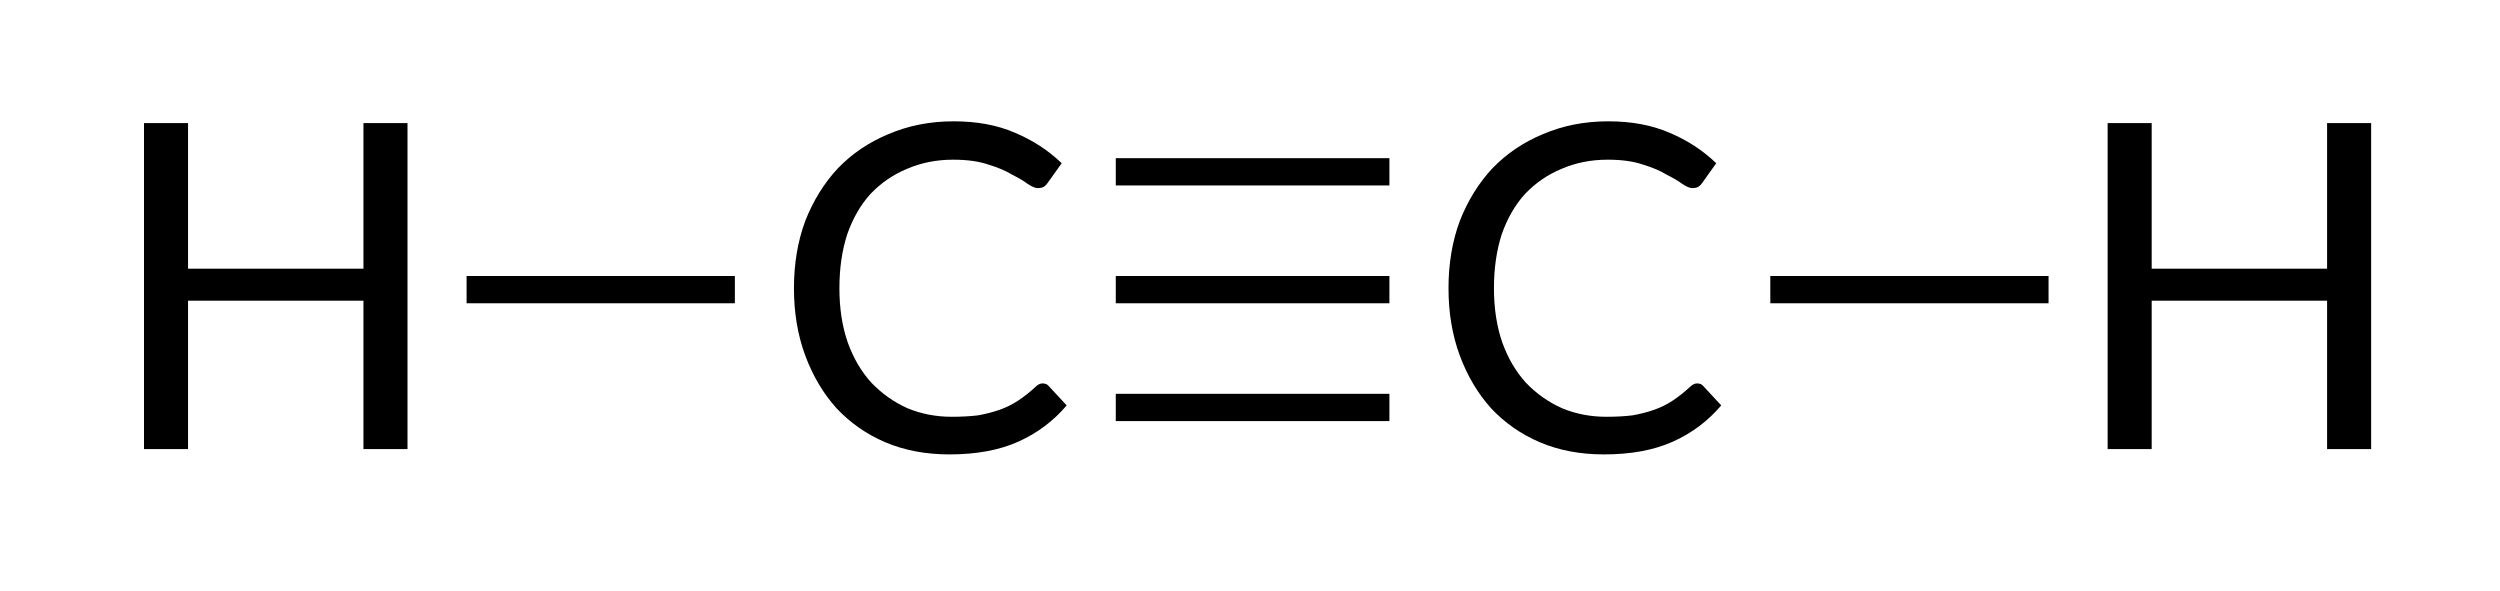 <?xml version="1.0"?>
<!DOCTYPE svg PUBLIC '-//W3C//DTD SVG 1.0//EN'
          'http://www.w3.org/TR/2001/REC-SVG-20010904/DTD/svg10.dtd'>
<svg style="fill-opacity:1; color-rendering:auto; color-interpolation:auto; text-rendering:auto; stroke:black; stroke-linecap:square; stroke-miterlimit:10; shape-rendering:auto; stroke-opacity:1; fill:black; stroke-dasharray:none; font-weight:normal; stroke-width:1; font-family:'Dialog'; font-style:normal; stroke-linejoin:miter; font-size:12px; stroke-dashoffset:0; image-rendering:auto;" xmlns="http://www.w3.org/2000/svg" width="55" viewBox="0 0 55.0 13.0" xmlns:xlink="http://www.w3.org/1999/xlink" height="13"
><!--Generated in ChemDoodle 11.3.0: PD94bWwgdmVyc2lvbj0iMS4wIiBlbmNvZGluZz0iVVRGLTgiIHN0YW5kYWxvbmU9Im5vIj8+DQo8ZCBjZHM9InM6QUNTIERvY3VtZW50IDE5OTYiIGY9InM6aWN4bWwiIGlkPSIxIiBtdj0iczozLjMuMCIgcD0iczpDaGVtRG9vZGxlIiBwYz0iaToxIiBwcj0iaToxIiB2PSJzOjExLjMuMCI+DQogICAgPHAgYjEwPSJiOnRydWUiIGIxMDU9ImI6dHJ1ZSIgYjEwNj0iYjpmYWxzZSIgYjEwNz0iYjpmYWxzZSIgYjEwOT0iYjpmYWxzZSIgYjExMD0iYjpmYWxzZSIgYjExMT0iYjp0cnVlIiBiMTEyPSJiOnRydWUiIGIxMTQ9ImI6dHJ1ZSIgYjExNT0iYjpmYWxzZSIgYjExNj0iYjp0cnVlIiBiMTE4PSJiOnRydWUiIGIxMjE9ImI6dHJ1ZSIgYjEyOT0iYjpmYWxzZSIgYjEzMT0iYjpmYWxzZSIgYjEzMj0iYjpmYWxzZSIgYjEzMz0iYjp0cnVlIiBiMTQ1PSJiOmZhbHNlIiBiMTQ2PSJiOnRydWUiIGIxNDc9ImI6ZmFsc2UiIGIxNTI9ImI6ZmFsc2UiIGIxNTU9ImI6dHJ1ZSIgYjE2Nj0iYjp0cnVlIiBiMTY3PSJiOnRydWUiIGIxNzA9ImI6ZmFsc2UiIGIxNzE9ImI6dHJ1ZSIgYjE3Mz0iYjp0cnVlIiBiMTc5PSJiOnRydWUiIGIyMDE9ImI6ZmFsc2UiIGIyMTY9ImI6dHJ1ZSIgYjIyNj0iYjp0cnVlIiBiMjI3PSJiOmZhbHNlIiBiMjM9ImI6dHJ1ZSIgYjI0PSJiOmZhbHNlIiBiMjQ1PSJiOnRydWUiIGIyNDY9ImI6dHJ1ZSIgYjI0Nz0iYjpmYWxzZSIgYjI0OD0iYjpmYWxzZSIgYjI1NT0iYjpmYWxzZSIgYjI1Nj0iYjp0cnVlIiBiMzU9ImI6ZmFsc2UiIGI0MD0iYjpmYWxzZSIgYjQxPSJiOnRydWUiIGI0Mj0iYjpmYWxzZSIgYjkwPSJiOmZhbHNlIiBiOTM9ImI6dHJ1ZSIgYzEwPSJjOjEyOCwxMjgsMTI4IiBjMTE9ImM6MTI4LDAsMCIgYzEyPSJjOjU2LDc2LDE5MyIgYzE5PSJjOjAsMCwwIiBjMj0iYzowLDAsMCIgYzM9ImM6MCwwLDAiIGM0PSJjOjEyOCwxMjgsMTI4IiBjNT0iYzoyNTUsMjU1LDI1NSIgYzY9ImM6MCwwLDAiIGM3PSJjOjI1NSwyNTUsMjU1IiBjOD0iYzowLDAsMCIgYzk9ImM6MCwwLDAiIGYxPSJmOjE0LjQiIGYxMD0iZjo4LjAiIGYxMT0iZjowLjUyMzU5ODgiIGYxMj0iZjoyLjAiIGYxMz0iZjoyLjUiIGYxND0iZjoxLjAiIGYxNT0iZjowLjAiIGYxNj0iZjozLjAiIGYxNz0iZjoyLjAiIGYxOD0iZjo0LjAiIGYxOT0iZjowLjEwNDcxOTc2IiBmMj0iZjowLjYiIGYyMT0iZjoxLjYiIGYyMj0iZjozLjAiIGYyMz0iZjowLjAiIGYyND0iZjoxMC4wIiBmMjU9ImY6MS4wIiBmMjg9ImY6MS4wIiBmMjk9ImY6MS4wIiBmMz0iZjowLjUiIGYzMD0iZjowLjMiIGYzMT0iZjowLjMiIGYzND0iZjo2LjAiIGYzNT0iZjo1LjQ5Nzc4NyIgZjM2PSJmOjAuNyIgZjM3PSJmOjEuMCIgZjM4PSJmOjMuMCIgZjM5PSJmOjEuMiIgZjQ9ImY6NS4wIiBmNDA9ImY6MC4wIiBmNDE9ImY6MS4wIiBmNDI9ImY6MTAuMCIgZjQzPSJmOjEwLjAiIGY0ND0iZjowLjUyMzU5ODgiIGY0NT0iZjo1LjAiIGY0Nj0iZjoxLjAiIGY0Nz0iZjozLjAiIGY0OD0iZjoxLjIiIGY0OT0iZjowLjAiIGY1PSJmOjAuMTgiIGY1MT0iZjoyMC4wIiBmNTI9ImY6NS4wIiBmNTM9ImY6MTUuMCIgZjU0PSJmOjAuMyIgZjU1PSJmOjEuMCIgZjU2PSJmOjAuNSIgZjU3PSJmOjEuMCIgZjU4PSJmOjIuMCIgZjU5PSJmOjQuMCIgZjY9ImY6MS4wNDcxOTc2IiBmNjE9ImY6Mi4wIiBmNjI9ImY6MTAuMCIgZjYzPSJmOjEuMCIgZjY1PSJmOjUuMCIgZjY2PSJmOjQuMCIgZjY3PSJmOjIwLjAiIGY2OD0iZjowLjQiIGY2OT0iZjozLjAiIGY3PSJmOjEuNSIgZjcwPSJmOjEyLjAiIGY3MT0iZjoxMC4wIiBmOT0iZjowLjciIGkxNT0iaToyIiBpMTY9Imk6MCIgaTE3PSJpOjAiIGkyPSJpOjc5MiIgaTIyPSJpOjIiIGkyNj0iaToxIiBpMz0iaTo2MTIiIGkzMz0iaTowIiBpMzc9Imk6MCIgaTQ9Imk6MzYiIGk0MD0iaToxIiBpNDM9Imk6MSIgaTU9Imk6MzYiIGk2PSJpOjM2IiBpNz0iaTozNiIgaWQ9IjIiIHMyMD0iczpCYXNpYyIgczIyPSJzOkFuZ3N0cm9tIiB0MT0idDpMYXRvLDAsMTAiIHQyPSJ0OlRpbWVzIE5ldyBSb21hbiwwLDEyIi8+DQogICAgPGFuIGE9InM6bnVsbCIgY2k9InM6bnVsbCIgY249InM6bnVsbCIgY3M9InM6bnVsbCIgZD0iczpudWxsIiBpZD0iMyIgaz0iczpudWxsIiB0PSJzOm51bGwiLz4NCiAgICA8Y3QgaWQ9IjQiLz4NCiAgICA8ZnQgaWQ9IjUiPg0KICAgICAgICA8X2YgdmFsdWU9IkxhdG8iLz4NCiAgICA8L2Z0Pg0KICAgIDxhIGF0Mj0iYjpmYWxzZSIgYXQzPSJkOjAuMCIgYXQ0PSJpOjAiIGIxNDc9ImI6dHJ1ZSIgY28xPSJiOmZhbHNlIiBpMTY9Imk6MiIgaWQ9IjYiIGw9InM6QyIgcD0icDM6MjU2LjQ2Njc3LDE0NS4zNzI0LDAuMCIvPg0KICAgIDxhIGF0Mj0iYjpmYWxzZSIgYXQzPSJkOjAuMCIgYXQ0PSJpOjAiIGNvMT0iYjpmYWxzZSIgaWQ9IjciIGw9InM6SCIgcD0icDM6MjQyLjA2NjcxLDE0NS4zNzI0LDAuMCIvPg0KICAgIDxhIGF0Mj0iYjpmYWxzZSIgYXQzPSJkOjAuMCIgYXQ0PSJpOjAiIGIxNDY9ImI6ZmFsc2UiIGIxNDc9ImI6dHJ1ZSIgY28xPSJiOmZhbHNlIiBpMTY9Imk6MiIgaWQ9IjgiIGw9InM6QyIgcD0icDM6MjcwLjg2NjY3LDE0NS4zNzIzOCwwLjAiLz4NCiAgICA8YSBhdDI9ImI6ZmFsc2UiIGF0Mz0iZDowLjAiIGF0ND0iaTowIiBjbzE9ImI6ZmFsc2UiIGlkPSI5IiBsPSJzOkgiIHA9InAzOjI4NS4yNjY2LDE0NS4zNzI0LDAuMCIvPg0KICAgIDxiIGExPSJpOjYiIGEyPSJpOjciIGJvMj0iYjpmYWxzZSIgYm8zPSJpOjIiIGNvMT0iYjpmYWxzZSIgaWQ9IjEwIiB0PSJzOlNpbmdsZSIgem89InM6MSIvPg0KICAgIDxiIGExPSJpOjYiIGEyPSJpOjgiIGJvMj0iYjpmYWxzZSIgYm8zPSJpOjIiIGNvMT0iYjpmYWxzZSIgaWQ9IjExIiB0PSJzOlRyaXBsZSIgem89InM6MCIvPg0KICAgIDxiIGExPSJpOjgiIGEyPSJpOjkiIGJvMj0iYjpmYWxzZSIgYm8zPSJpOjIiIGNvMT0iYjpmYWxzZSIgaWQ9IjEyIiB0PSJzOlNpbmdsZSIgem89InM6MiIvPg0KPC9kPg0K--><defs id="genericDefs"
  /><g
  ><g transform="translate(-236,-139)" style="stroke-linecap:butt; text-rendering:geometricPrecision; color-rendering:optimizeQuality; image-rendering:optimizeQuality; color-interpolation:linearRGB; stroke-width:0.6;"
    ><line y2="145.372" style="fill:none;" x1="260.847" x2="266.267" y1="145.372"
      /><line y2="142.78" style="fill:none;" x1="260.847" x2="266.267" y1="142.78"
      /><line y2="147.964" style="fill:none;" x1="260.847" x2="266.267" y1="147.964"
      /><line y2="145.372" style="fill:none;" x1="251.867" x2="246.565" y1="145.372"
      /><line y2="145.372" style="fill:none;" x1="275.247" x2="280.768" y1="145.372"
    /></g
    ><g transform="translate(-236,-139)" style="font-size:10px; text-rendering:geometricPrecision; color-rendering:optimizeQuality; image-rendering:optimizeQuality; font-family:'Lato'; color-interpolation:linearRGB;"
    ><path style="stroke:none;" d="M258.935 147.435 Q259.029 147.435 259.076 147.497 L259.467 147.919 Q259.029 148.435 258.404 148.716 Q257.779 148.997 256.889 148.997 Q256.107 148.997 255.482 148.732 Q254.857 148.466 254.404 147.982 Q253.967 147.497 253.717 146.826 Q253.467 146.154 253.467 145.341 Q253.467 144.529 253.717 143.857 Q253.982 143.185 254.435 142.701 Q254.904 142.216 255.545 141.951 Q256.201 141.669 256.982 141.669 Q257.748 141.669 258.326 141.919 Q258.92 142.169 259.357 142.591 L259.045 143.029 Q259.014 143.076 258.967 143.107 Q258.92 143.138 258.826 143.138 Q258.748 143.138 258.607 143.044 Q258.482 142.951 258.264 142.841 Q258.06 142.716 257.748 142.622 Q257.435 142.513 256.967 142.513 Q256.42 142.513 255.951 142.716 Q255.498 142.904 255.154 143.263 Q254.826 143.622 254.639 144.154 Q254.467 144.685 254.467 145.341 Q254.467 146.013 254.654 146.544 Q254.842 147.06 255.17 147.419 Q255.514 147.779 255.967 147.982 Q256.42 148.169 256.935 148.169 Q257.264 148.169 257.514 148.138 Q257.779 148.091 257.998 148.013 Q258.217 147.935 258.404 147.81 Q258.592 147.685 258.779 147.513 Q258.857 147.435 258.935 147.435 Z"
      /><path style="stroke:none;" d="M273.335 147.435 Q273.429 147.435 273.476 147.497 L273.867 147.919 Q273.429 148.435 272.804 148.716 Q272.179 148.997 271.288 148.997 Q270.507 148.997 269.882 148.732 Q269.257 148.466 268.804 147.982 Q268.367 147.497 268.117 146.826 Q267.867 146.154 267.867 145.341 Q267.867 144.529 268.117 143.857 Q268.382 143.185 268.835 142.701 Q269.304 142.216 269.945 141.951 Q270.601 141.669 271.382 141.669 Q272.148 141.669 272.726 141.919 Q273.32 142.169 273.757 142.591 L273.445 143.029 Q273.413 143.076 273.367 143.107 Q273.32 143.138 273.226 143.138 Q273.148 143.138 273.007 143.044 Q272.882 142.951 272.663 142.841 Q272.46 142.716 272.148 142.622 Q271.835 142.513 271.367 142.513 Q270.82 142.513 270.351 142.716 Q269.898 142.904 269.554 143.263 Q269.226 143.622 269.038 144.154 Q268.867 144.685 268.867 145.341 Q268.867 146.013 269.054 146.544 Q269.242 147.06 269.57 147.419 Q269.913 147.779 270.367 147.982 Q270.82 148.169 271.335 148.169 Q271.663 148.169 271.913 148.138 Q272.179 148.091 272.398 148.013 Q272.617 147.935 272.804 147.81 Q272.992 147.685 273.179 147.513 Q273.257 147.435 273.335 147.435 Z"
      /><path style="stroke:none;" d="M244.965 141.708 L244.965 148.88 L243.996 148.88 L243.996 145.615 L240.137 145.615 L240.137 148.88 L239.168 148.88 L239.168 141.708 L240.137 141.708 L240.137 144.911 L243.996 144.911 L243.996 141.708 L244.965 141.708 Z"
      /><path style="stroke:none;" d="M288.165 141.708 L288.165 148.88 L287.196 148.88 L287.196 145.615 L283.337 145.615 L283.337 148.88 L282.368 148.88 L282.368 141.708 L283.337 141.708 L283.337 144.911 L287.196 144.911 L287.196 141.708 L288.165 141.708 Z"
    /></g
  ></g
></svg
>
